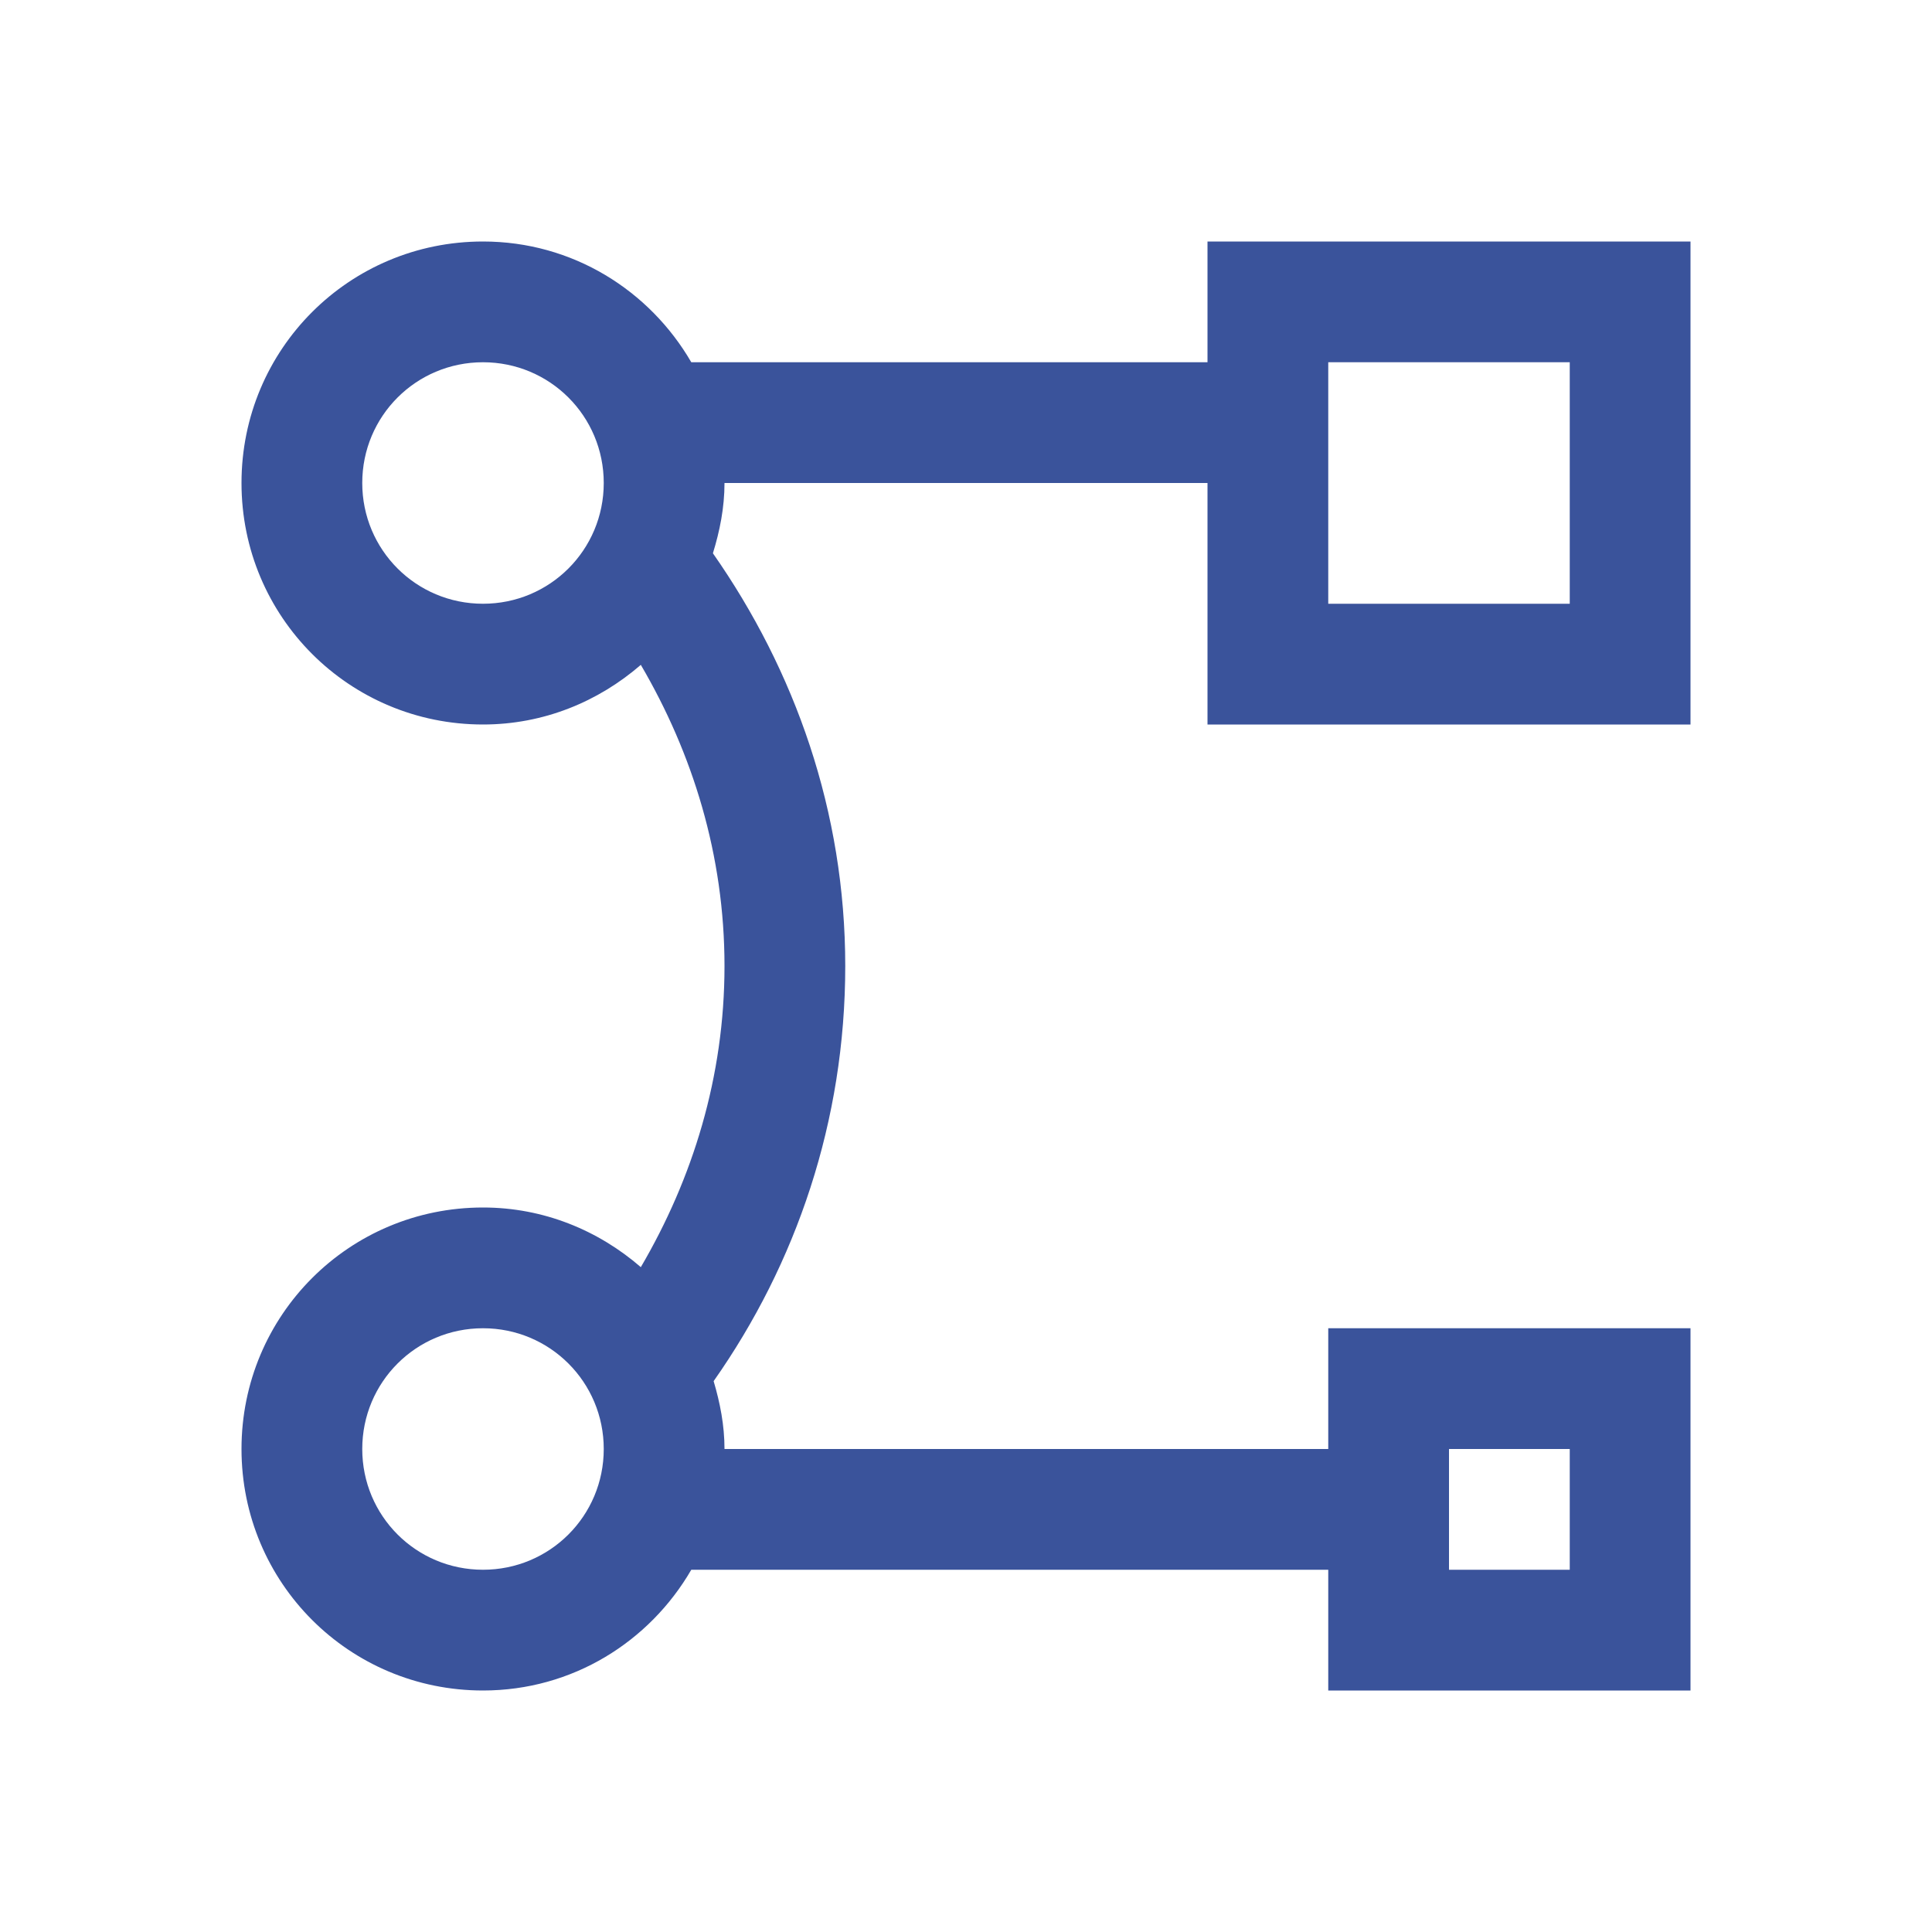 <?xml version="1.0" encoding="UTF-8" standalone="no"?>

<!-- Created with Inkscape (http://www.inkscape.org/) -->
<svg width="16" version="1.1" xmlns="http://www.w3.org/2000/svg" height="16" viewBox="0 0 16 16" xmlns:inkscape="http://www.inkscape.org/namespaces/inkscape">
 <defs id="defs4"/>
 <path inkscape:label="Capa 1" inkscape:groupmode="layer" style="shape-rendering:auto;color-interpolation-filters:linearRGB;fill:#3a539b;image-rendering:auto;text-rendering:auto;color:#000000;color-rendering:auto;color-interpolation:sRGB" id="rect4139" d="M 4 2 C 2.892 2 2 2.892 2 4 C 2 5.108 2.892 6 4 6 C 4.503 6 4.956 5.81 5.307 5.506 C 5.737 6.24 6 7.083 6 8 C 6 8.917 5.737 9.76 5.307 10.494 C 4.956 10.19 4.503 10 4 10 C 2.892 10 2 10.892 2 12 C 2 13.108 2.892 14 4 14 C 4.741 14 5.379 13.596 5.725 13 L 11 13 L 11 14 L 14 14 L 14 11 L 11 11 L 11 12 L 6 12 C 6 11.803 5.963 11.617 5.91 11.438 C 6.594 10.465 7 9.284 7 8 C 7 6.72 6.583 5.553 5.904 4.582 C 5.961 4.397 6 4.204 6 4 L 10 4 L 10 6 L 14 6 L 14 2 L 10 2 L 10 3 L 5.725 3 C 5.379 2.404 4.741 2 4 2 z M 4 3 C 4.554 3 5 3.446 5 4 C 5 4.554 4.554 5 4 5 C 3.446 5 3 4.554 3 4 C 3 3.446 3.446 3 4 3 z M 11 3 L 13 3 L 13 5 L 11 5 L 11 3 z M 4 11 C 4.554 11 5 11.446 5 12 C 5 12.554 4.554 13 4 13 C 3.446 13 3 12.554 3 12 C 3 11.446 3.446 11 4 11 z M 12 12 L 13 12 L 13 13 L 12 13 L 12 12 z "/>
</svg>

